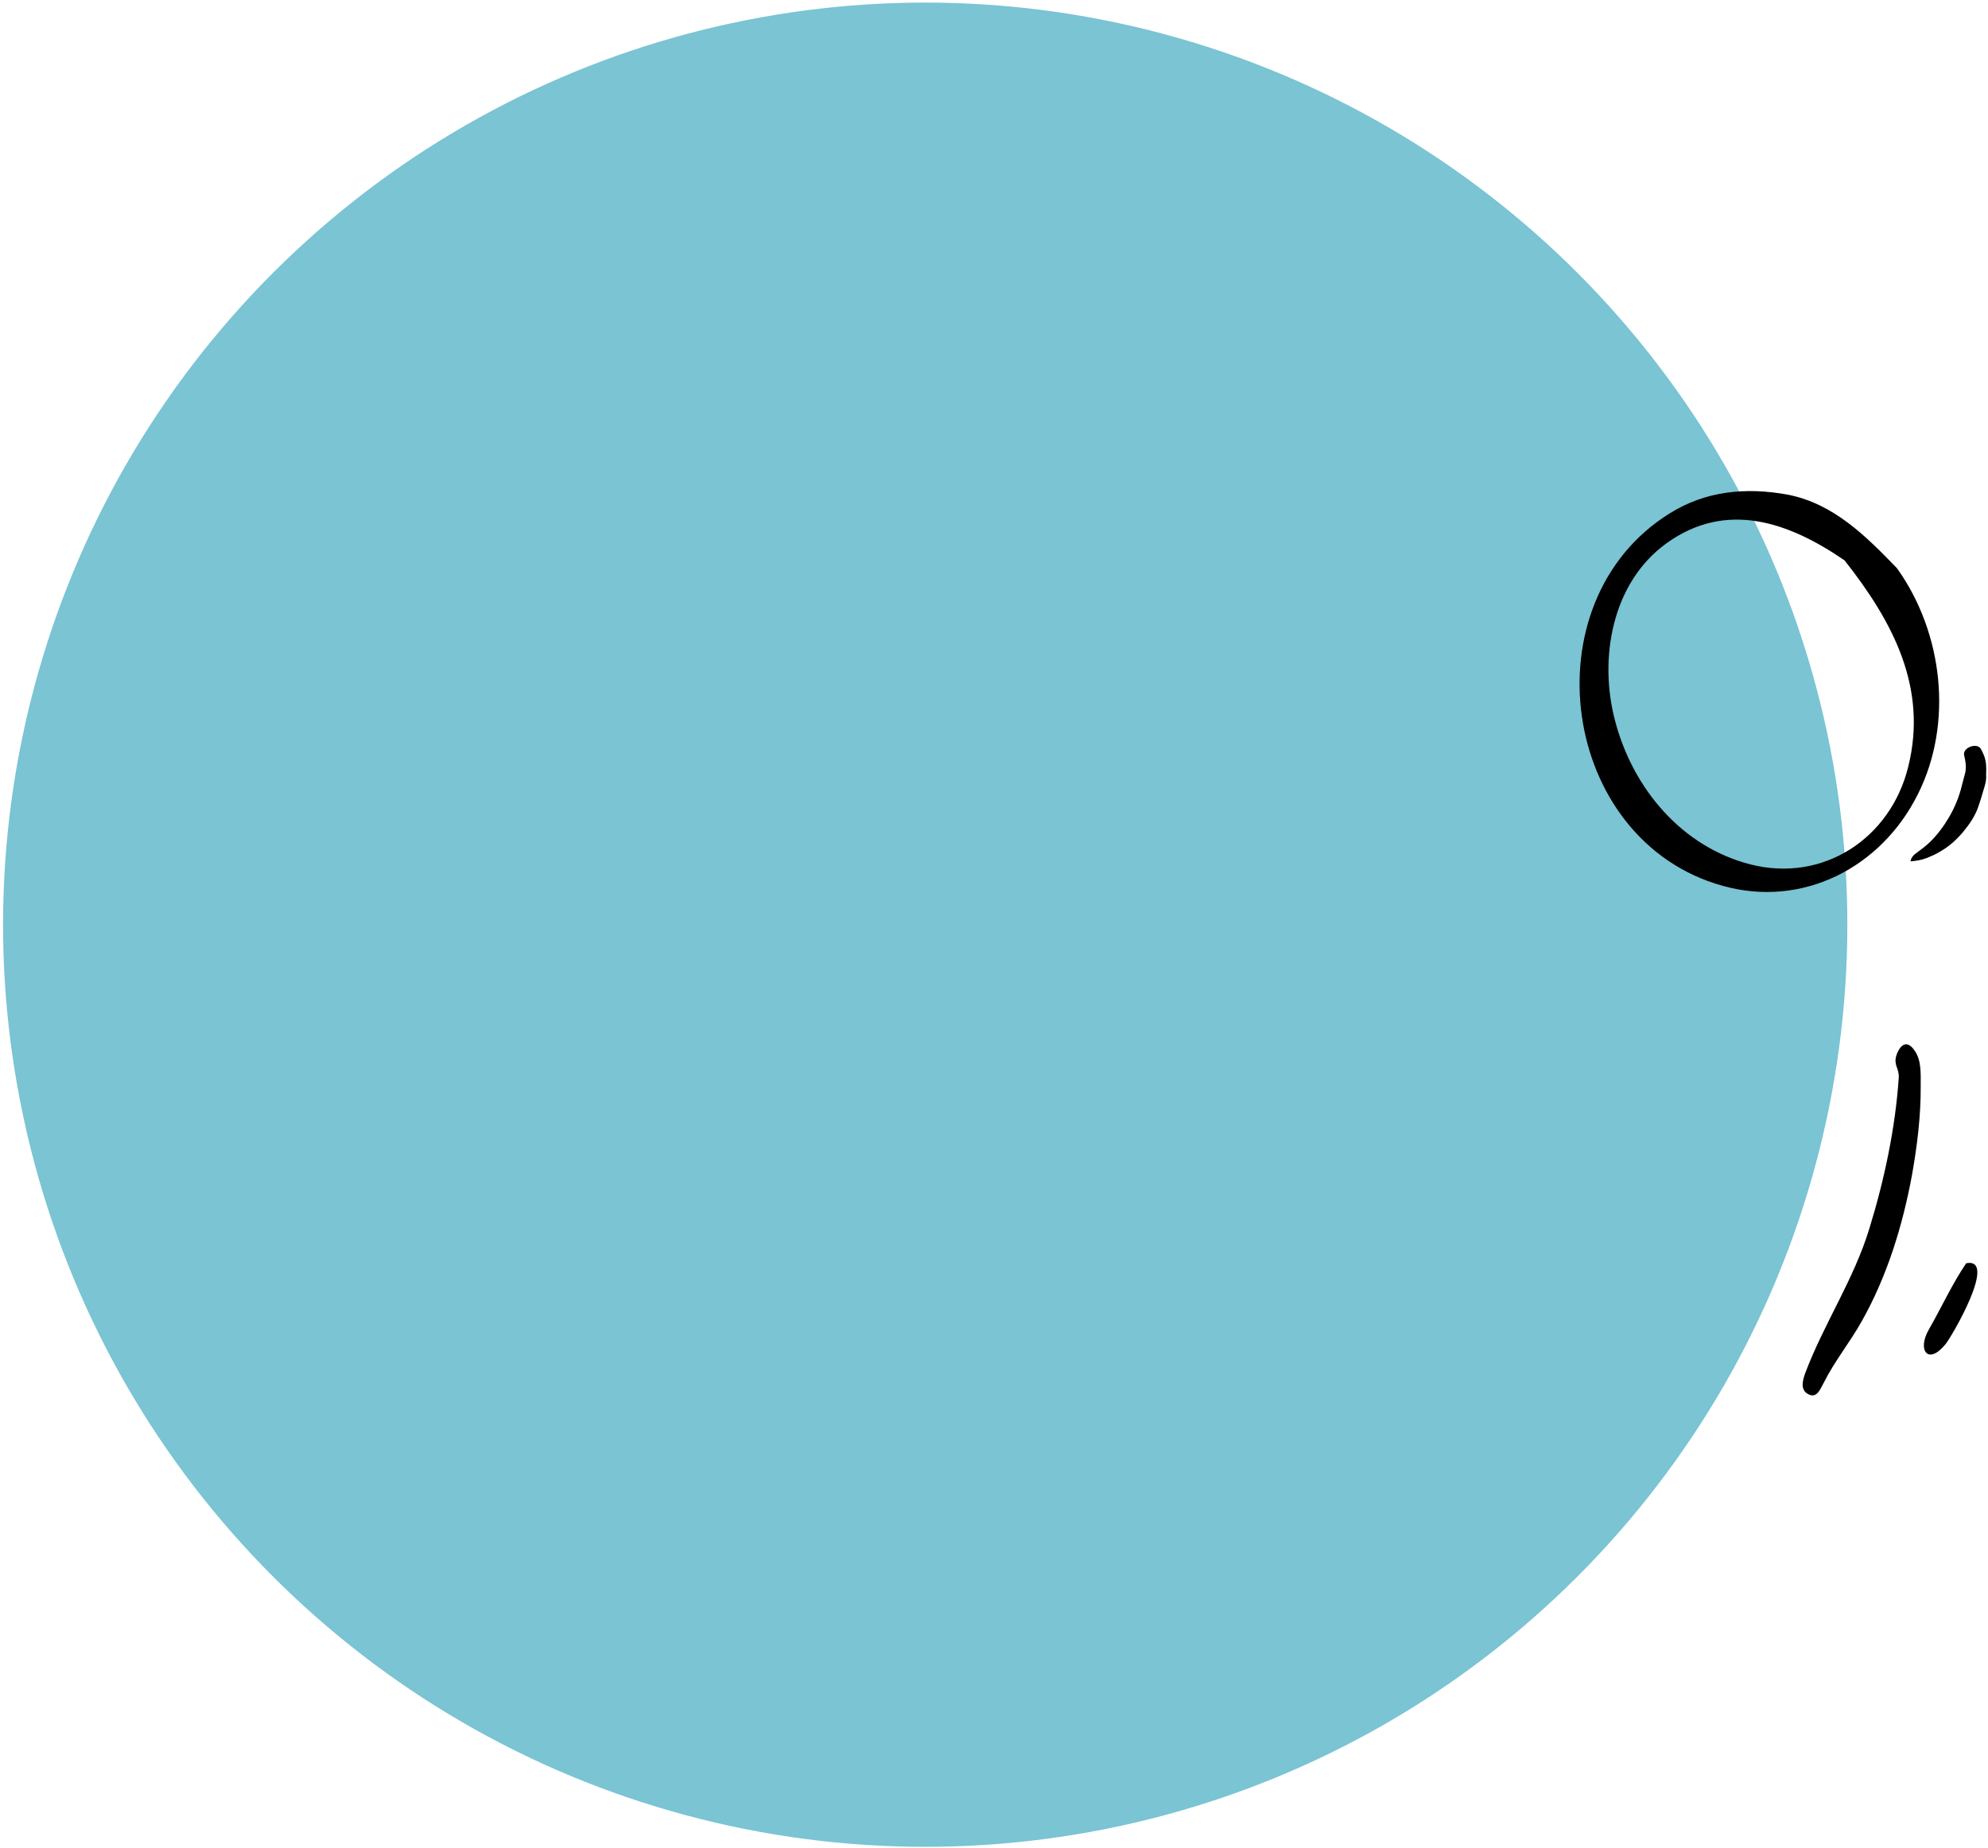 <?xml version="1.0" encoding="utf-8"?>
<!-- Generator: Adobe Illustrator 25.0.0, SVG Export Plug-In . SVG Version: 6.00 Build 0)  -->
<svg version="1.1" id="Calque_1" xmlns="http://www.w3.org/2000/svg" xmlns:xlink="http://www.w3.org/1999/xlink" x="0px" y="0px"
	 viewBox="0 0 567 527" style="enable-background:new 0 0 567 527;" xml:space="preserve">
<style type="text/css">
	.st0{fill-rule:evenodd;clip-rule:evenodd;fill:#7AC4D3;}
	.st1{fill-rule:evenodd;clip-rule:evenodd;}
</style>
<g transform="rotate(46 270.81 267.91)">
	<circle class="st0" cx="263" cy="270" r="263"/>
	<path class="st1" d="M382.4,0c22.3,3.3,43,19.1,50.5,40.5c7.8,22,0.6,46.2-19.9,58.2c-41.5,24.4-96.9-16.2-86.9-62.9
		c2.5-11.9,9.8-21,19.6-28C356.6,0.2,369.7,0,382.4,0 M370.4,9.2c-18.7,3.8-35.8,12.2-38.8,33.2c-2.7,19.1,10.3,36.8,26.3,45.7
		c17.3,9.7,39,11.3,56.3,0.6c18.2-11.3,22.3-33.9,11.2-51.6C413,17.2,392.3,11.4,370.4,9.2 M434.1,23.3c1.5,0.9,2.6,1.6,3.7,3.1
		c0.7,1.1,1.3,2.2,2,3.3c1.8,2.8,3.1,5.8,4,9c0.8,2.9,1.3,5.8,1.3,8.8c0,1.6-0.2,3.2-0.4,4.7c-0.2,1.1-0.2,2.1,0.5,3.1
		c1.1-1.3,1.9-2.5,2.6-4.1c0.5-1.3,1-2.6,1.3-4c0.7-2.8,0.8-5.7,0.5-8.5c-0.3-2.8-0.9-5.7-2.2-8.2c-0.7-1.4-1.5-2.8-2.3-4.2
		c-0.7-1.3-1.4-2.6-2.6-3.6c-1-1-2-2.1-3.2-2.8c-0.9-0.6-2.1-1-3.2-1.3C434,18,432.1,22.1,434.1,23.3 M482.2,96.6
		c1.4,2.6,3.2,2,5,3.9c9.7,10.7,18.2,23.3,25.2,36c7.4,13.3,10.5,28.2,17,41.9c0.9,1.8,2.3,4.2,4.7,3.5c2.9-0.8,1.5-3.5,0.9-5.5
		c-2.3-6.5-3.1-13.4-5.1-20c-4.2-14.1-11.5-27.3-20-39.2c-5-6.9-10.4-13.6-16.6-19.5c-2.3-2.2-4.9-5.1-8.2-5.7
		C481.1,91.2,480.7,93.6,482.2,96.6 M538.7,123.5c1.5,7.1,4.2,13.9,6.2,20.8c1.9,6.6,7.3,7.3,6.3-0.6
		C550.9,141.1,543.8,115.7,538.7,123.5"/>
</g>
</svg>
